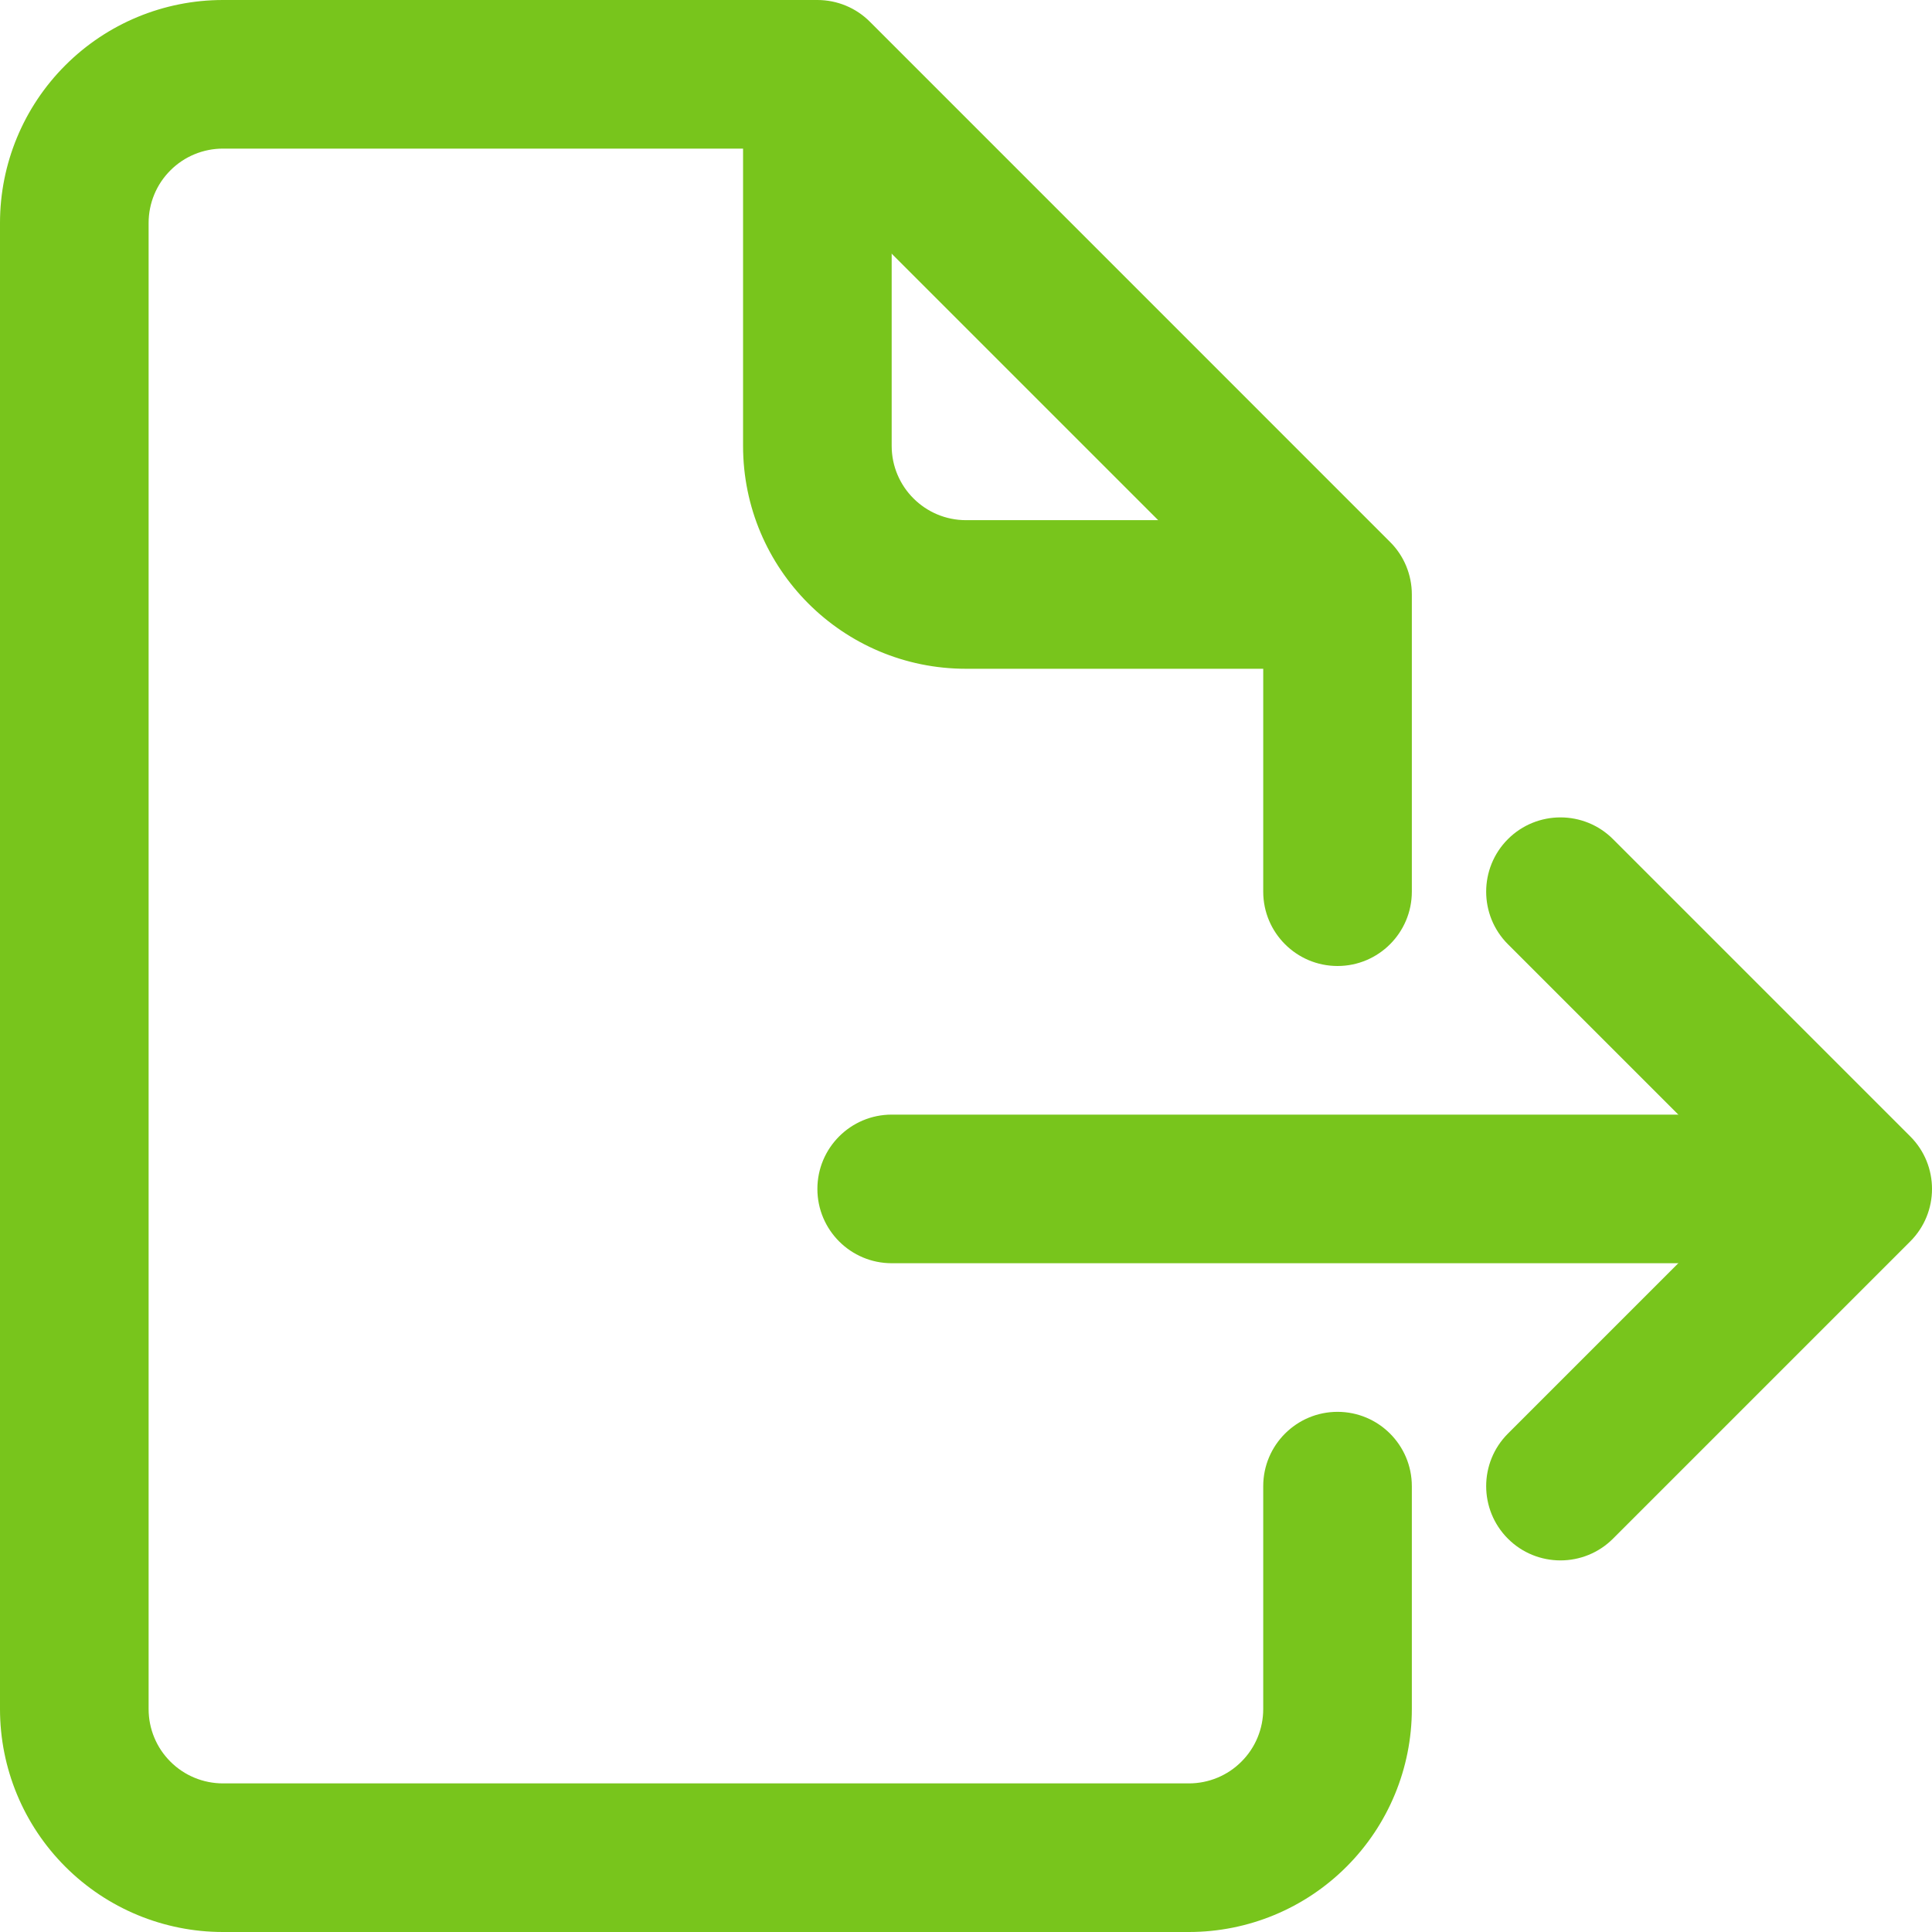<svg xmlns="http://www.w3.org/2000/svg" xmlns:xlink="http://www.w3.org/1999/xlink" width="51" height="51" viewBox="1722 65 51 51"><g transform="matrix(1,0,0,1,1718,62)"><path d="M 16.962 21.923 L 40.5 21.923 C 41.583 21.923 42.462 21.044 42.462 19.962 C 42.462 18.879 41.583 18 40.5 18 L 16.962 18 C 15.879 18 15 18.879 15 19.962 C 15 21.044 15.879 21.923 16.962 21.923 Z" transform="matrix(1,0,0,1,10.577,14.423)" fill="#78c51c" fill-rule="evenodd"/><path d="M 24.574 17.348 L 31.034 23.807 C 31.034 23.807 24.574 30.267 24.574 30.267 C 23.809 31.032 23.809 32.275 24.574 33.04 C 25.339 33.805 26.583 33.805 27.348 33.04 L 35.194 25.194 C 35.961 24.429 35.961 23.185 35.194 22.42 L 27.348 14.574 C 26.583 13.809 25.339 13.809 24.574 14.574 C 23.809 15.339 23.809 16.583 24.574 17.348 Z" transform="matrix(1,0,0,1,19.231,10.577)" fill="#78c51c" fill-rule="evenodd"/><path d="M 14 5.962 L 14 13.808 C 14 17.058 16.634 19.692 19.885 19.692 L 27.731 19.692 C 28.814 19.692 29.692 18.814 29.692 17.731 C 29.692 16.648 28.814 15.769 27.731 15.769 L 19.885 15.769 C 18.802 15.769 17.923 14.89 17.923 13.808 L 17.923 5.962 C 17.923 4.879 17.044 4 15.962 4 C 14.879 4 14 4.879 14 5.962 Z" transform="matrix(1,0,0,1,9.615,0.962)" fill="#78c51c" fill-rule="evenodd"/><path d="M 41.269 26.538 L 41.269 18.692 C 41.269 18.172 41.063 17.672 40.694 17.306 L 26.964 3.575 C 26.597 3.206 26.097 3 25.577 3 C 25.577 3 15.608 3 9.885 3 C 8.323 3 6.827 3.62 5.724 4.724 C 4.62 5.827 4 7.323 4 8.885 L 4 48.115 C 4 49.677 4.62 51.173 5.724 52.276 C 6.827 53.38 8.323 54 9.885 54 L 35.385 54 C 36.946 54 38.443 53.38 39.545 52.276 C 40.649 51.173 41.269 49.677 41.269 48.115 C 41.269 45.385 41.269 42.231 41.269 42.231 C 41.269 41.148 40.39 40.269 39.308 40.269 C 38.225 40.269 37.346 41.148 37.346 42.231 L 37.346 48.115 C 37.346 48.635 37.14 49.135 36.771 49.502 C 36.405 49.871 35.904 50.077 35.385 50.077 L 9.885 50.077 C 9.365 50.077 8.865 49.871 8.498 49.502 C 8.129 49.135 7.923 48.635 7.923 48.115 L 7.923 8.885 C 7.923 8.365 8.129 7.865 8.498 7.498 C 8.865 7.129 9.365 6.923 9.885 6.923 L 24.765 6.923 C 24.765 6.923 37.346 19.504 37.346 19.504 L 37.346 26.538 C 37.346 27.621 38.225 28.5 39.308 28.5 C 40.39 28.5 41.269 27.621 41.269 26.538 Z" fill="#78c51c" fill-rule="evenodd"/></g></svg>
